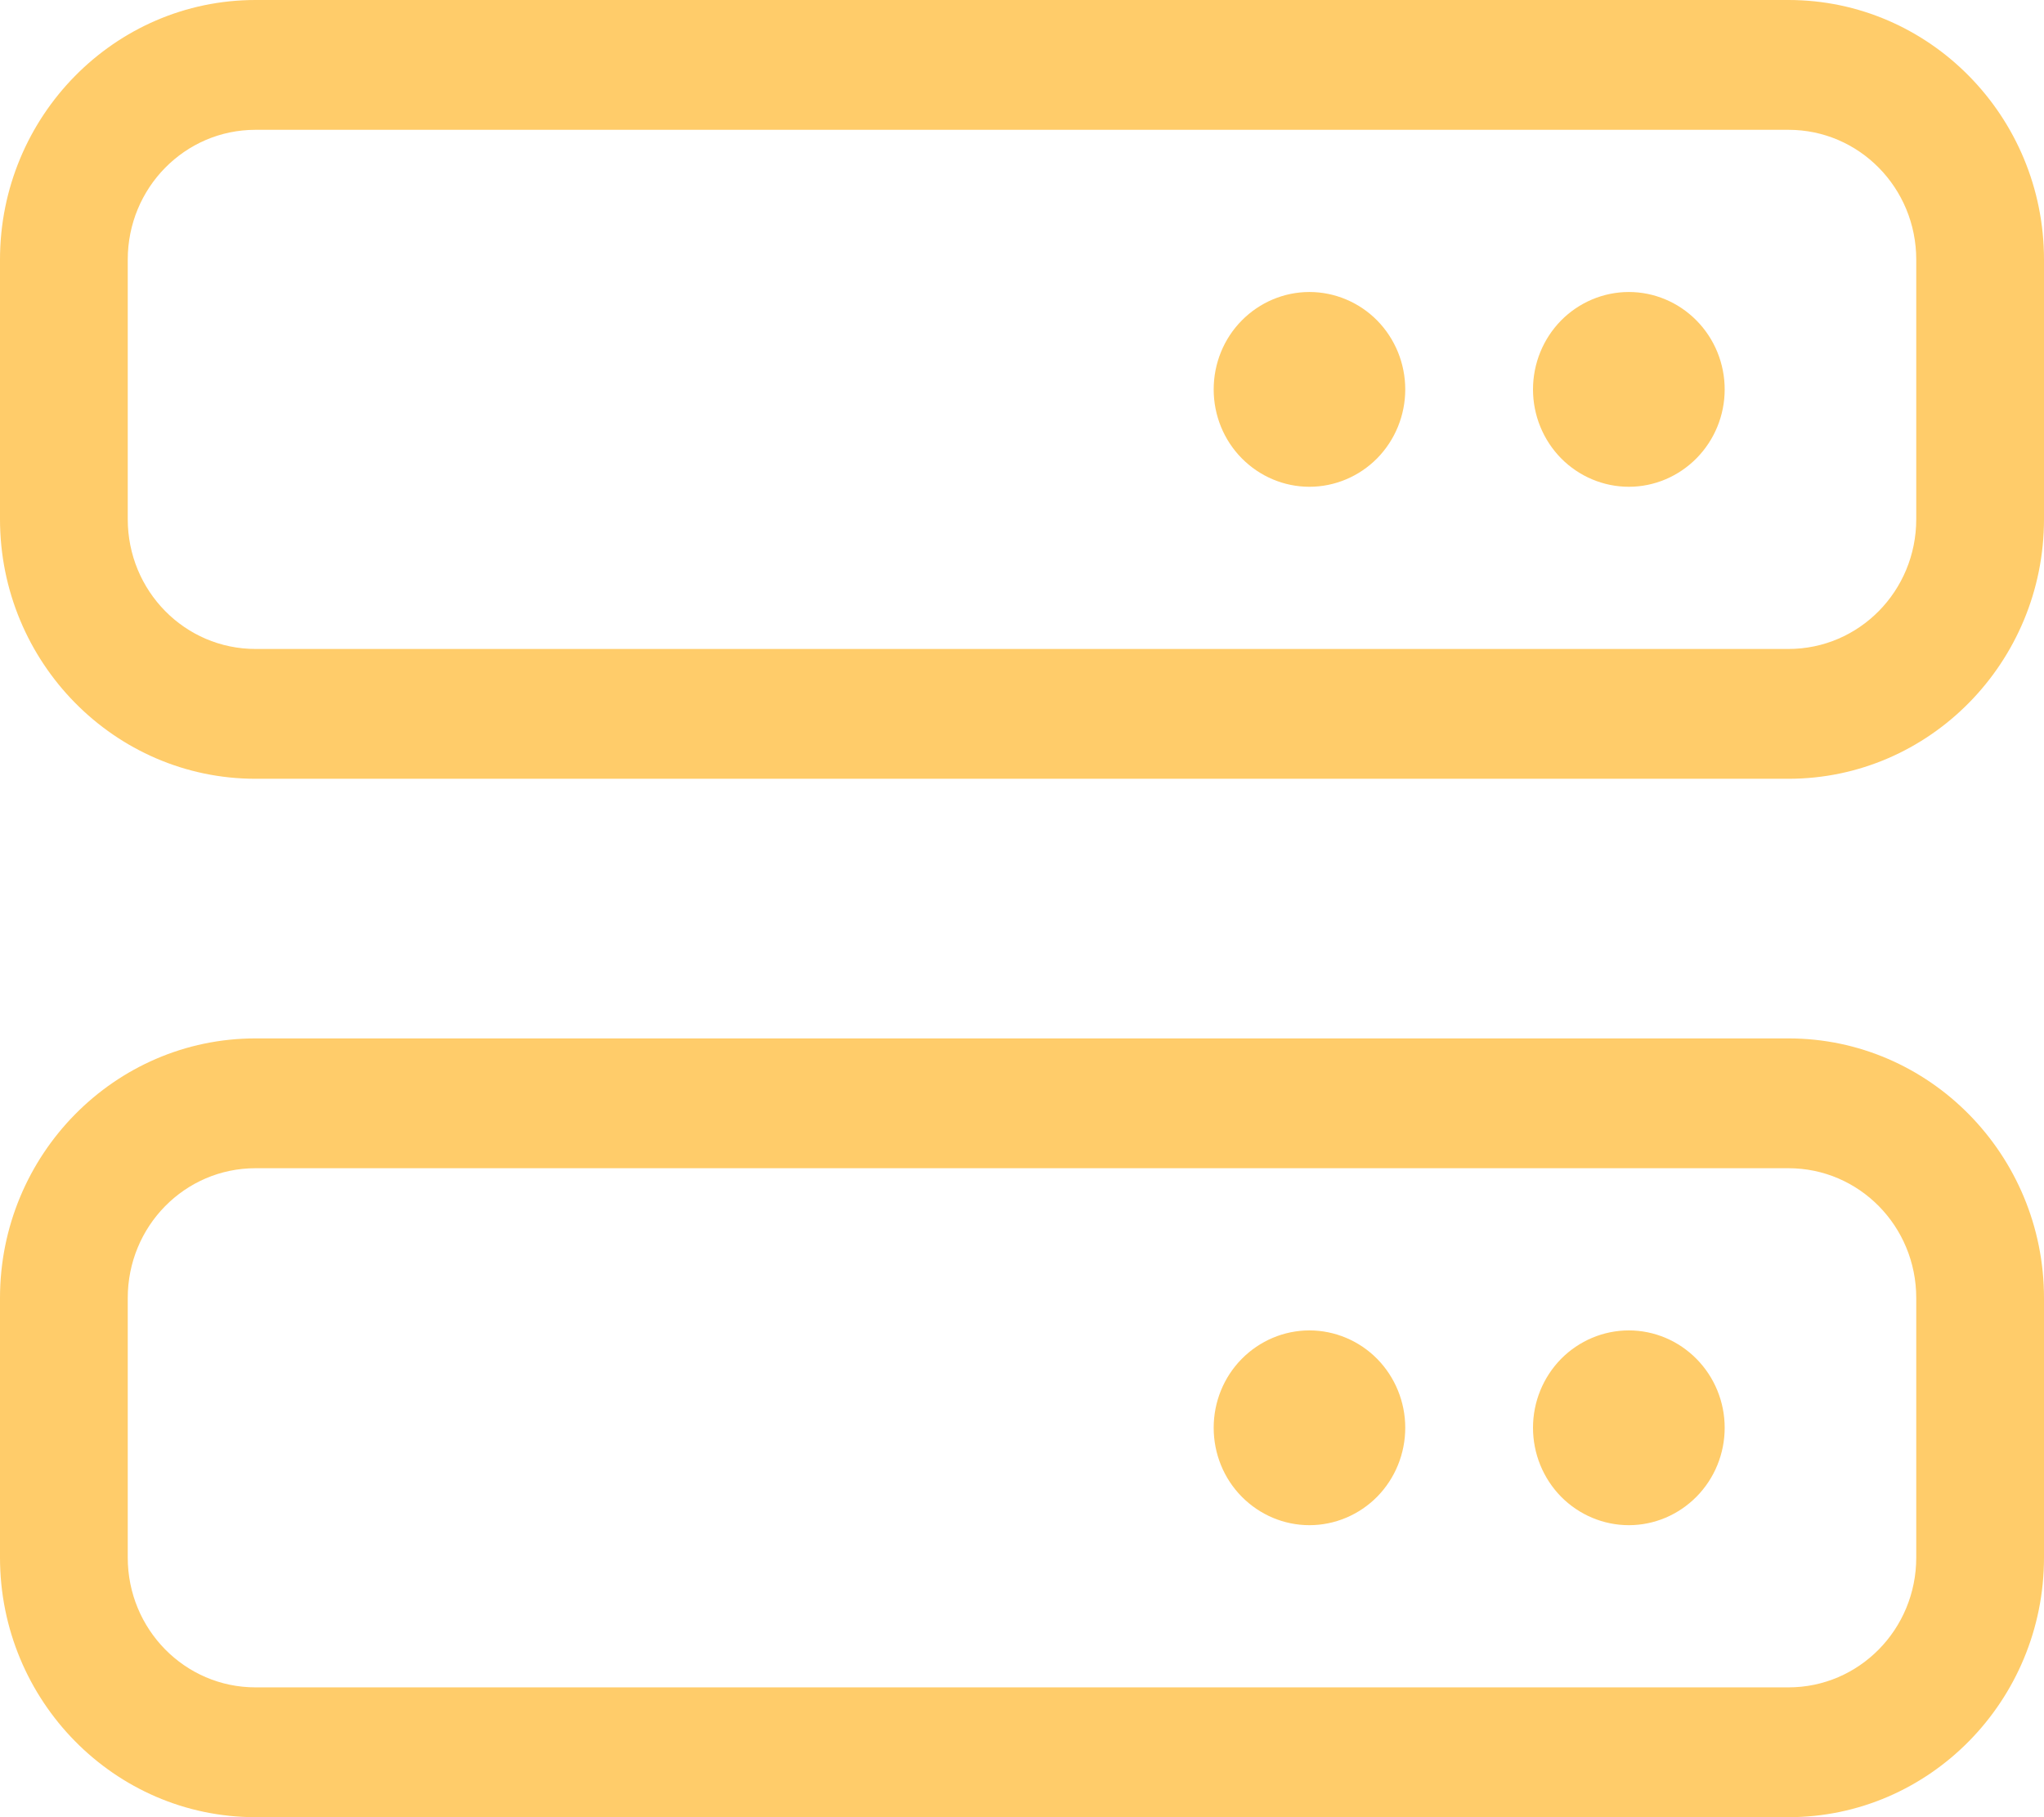 <?xml version="1.0" encoding="utf-8"?>
<svg xmlns="http://www.w3.org/2000/svg" fill="none" height="100%" overflow="visible" preserveAspectRatio="none" style="display: block;" viewBox="0 0 18 16" width="100%">
<path d="M2.25 1.143C1.628 1.143 1.125 1.654 1.125 2.286V4.571C1.125 5.204 1.628 5.714 2.25 5.714H15.75C16.372 5.714 16.875 5.204 16.875 4.571V2.286C16.875 1.654 16.372 1.143 15.75 1.143H2.25ZM0 2.286C0 1.025 1.009 0 2.25 0H15.75C16.991 0 18 1.025 18 2.286V4.571C18 5.832 16.991 6.857 15.75 6.857H2.25C1.009 6.857 0 5.832 0 4.571V2.286ZM2.25 10.286C1.628 10.286 1.125 10.796 1.125 11.429V13.714C1.125 14.346 1.628 14.857 2.25 14.857H15.75C16.372 14.857 16.875 14.346 16.875 13.714V11.429C16.875 10.796 16.372 10.286 15.75 10.286H2.25ZM0 11.429C0 10.168 1.009 9.143 2.25 9.143H15.75C16.991 9.143 18 10.168 18 11.429V13.714C18 14.975 16.991 16 15.75 16H2.25C1.009 16 0 14.975 0 13.714V11.429ZM10.688 12.571C10.688 12.344 10.776 12.126 10.935 11.965C11.093 11.805 11.307 11.714 11.531 11.714C11.755 11.714 11.97 11.805 12.128 11.965C12.286 12.126 12.375 12.344 12.375 12.571C12.375 12.799 12.286 13.017 12.128 13.178C11.97 13.338 11.755 13.429 11.531 13.429C11.307 13.429 11.093 13.338 10.935 13.178C10.776 13.017 10.688 12.799 10.688 12.571ZM11.531 2.571C11.755 2.571 11.97 2.662 12.128 2.822C12.286 2.983 12.375 3.201 12.375 3.429C12.375 3.656 12.286 3.874 12.128 4.035C11.97 4.195 11.755 4.286 11.531 4.286C11.307 4.286 11.093 4.195 10.935 4.035C10.776 3.874 10.688 3.656 10.688 3.429C10.688 3.201 10.776 2.983 10.935 2.822C11.093 2.662 11.307 2.571 11.531 2.571ZM13.5 12.571C13.5 12.344 13.589 12.126 13.747 11.965C13.905 11.805 14.12 11.714 14.344 11.714C14.568 11.714 14.782 11.805 14.94 11.965C15.099 12.126 15.188 12.344 15.188 12.571C15.188 12.799 15.099 13.017 14.94 13.178C14.782 13.338 14.568 13.429 14.344 13.429C14.12 13.429 13.905 13.338 13.747 13.178C13.589 13.017 13.5 12.799 13.5 12.571ZM14.344 2.571C14.568 2.571 14.782 2.662 14.94 2.822C15.099 2.983 15.188 3.201 15.188 3.429C15.188 3.656 15.099 3.874 14.94 4.035C14.782 4.195 14.568 4.286 14.344 4.286C14.12 4.286 13.905 4.195 13.747 4.035C13.589 3.874 13.5 3.656 13.5 3.429C13.5 3.201 13.589 2.983 13.747 2.822C13.905 2.662 14.12 2.571 14.344 2.571Z" fill="#FFCC6A" id="Vector"/>
</svg>